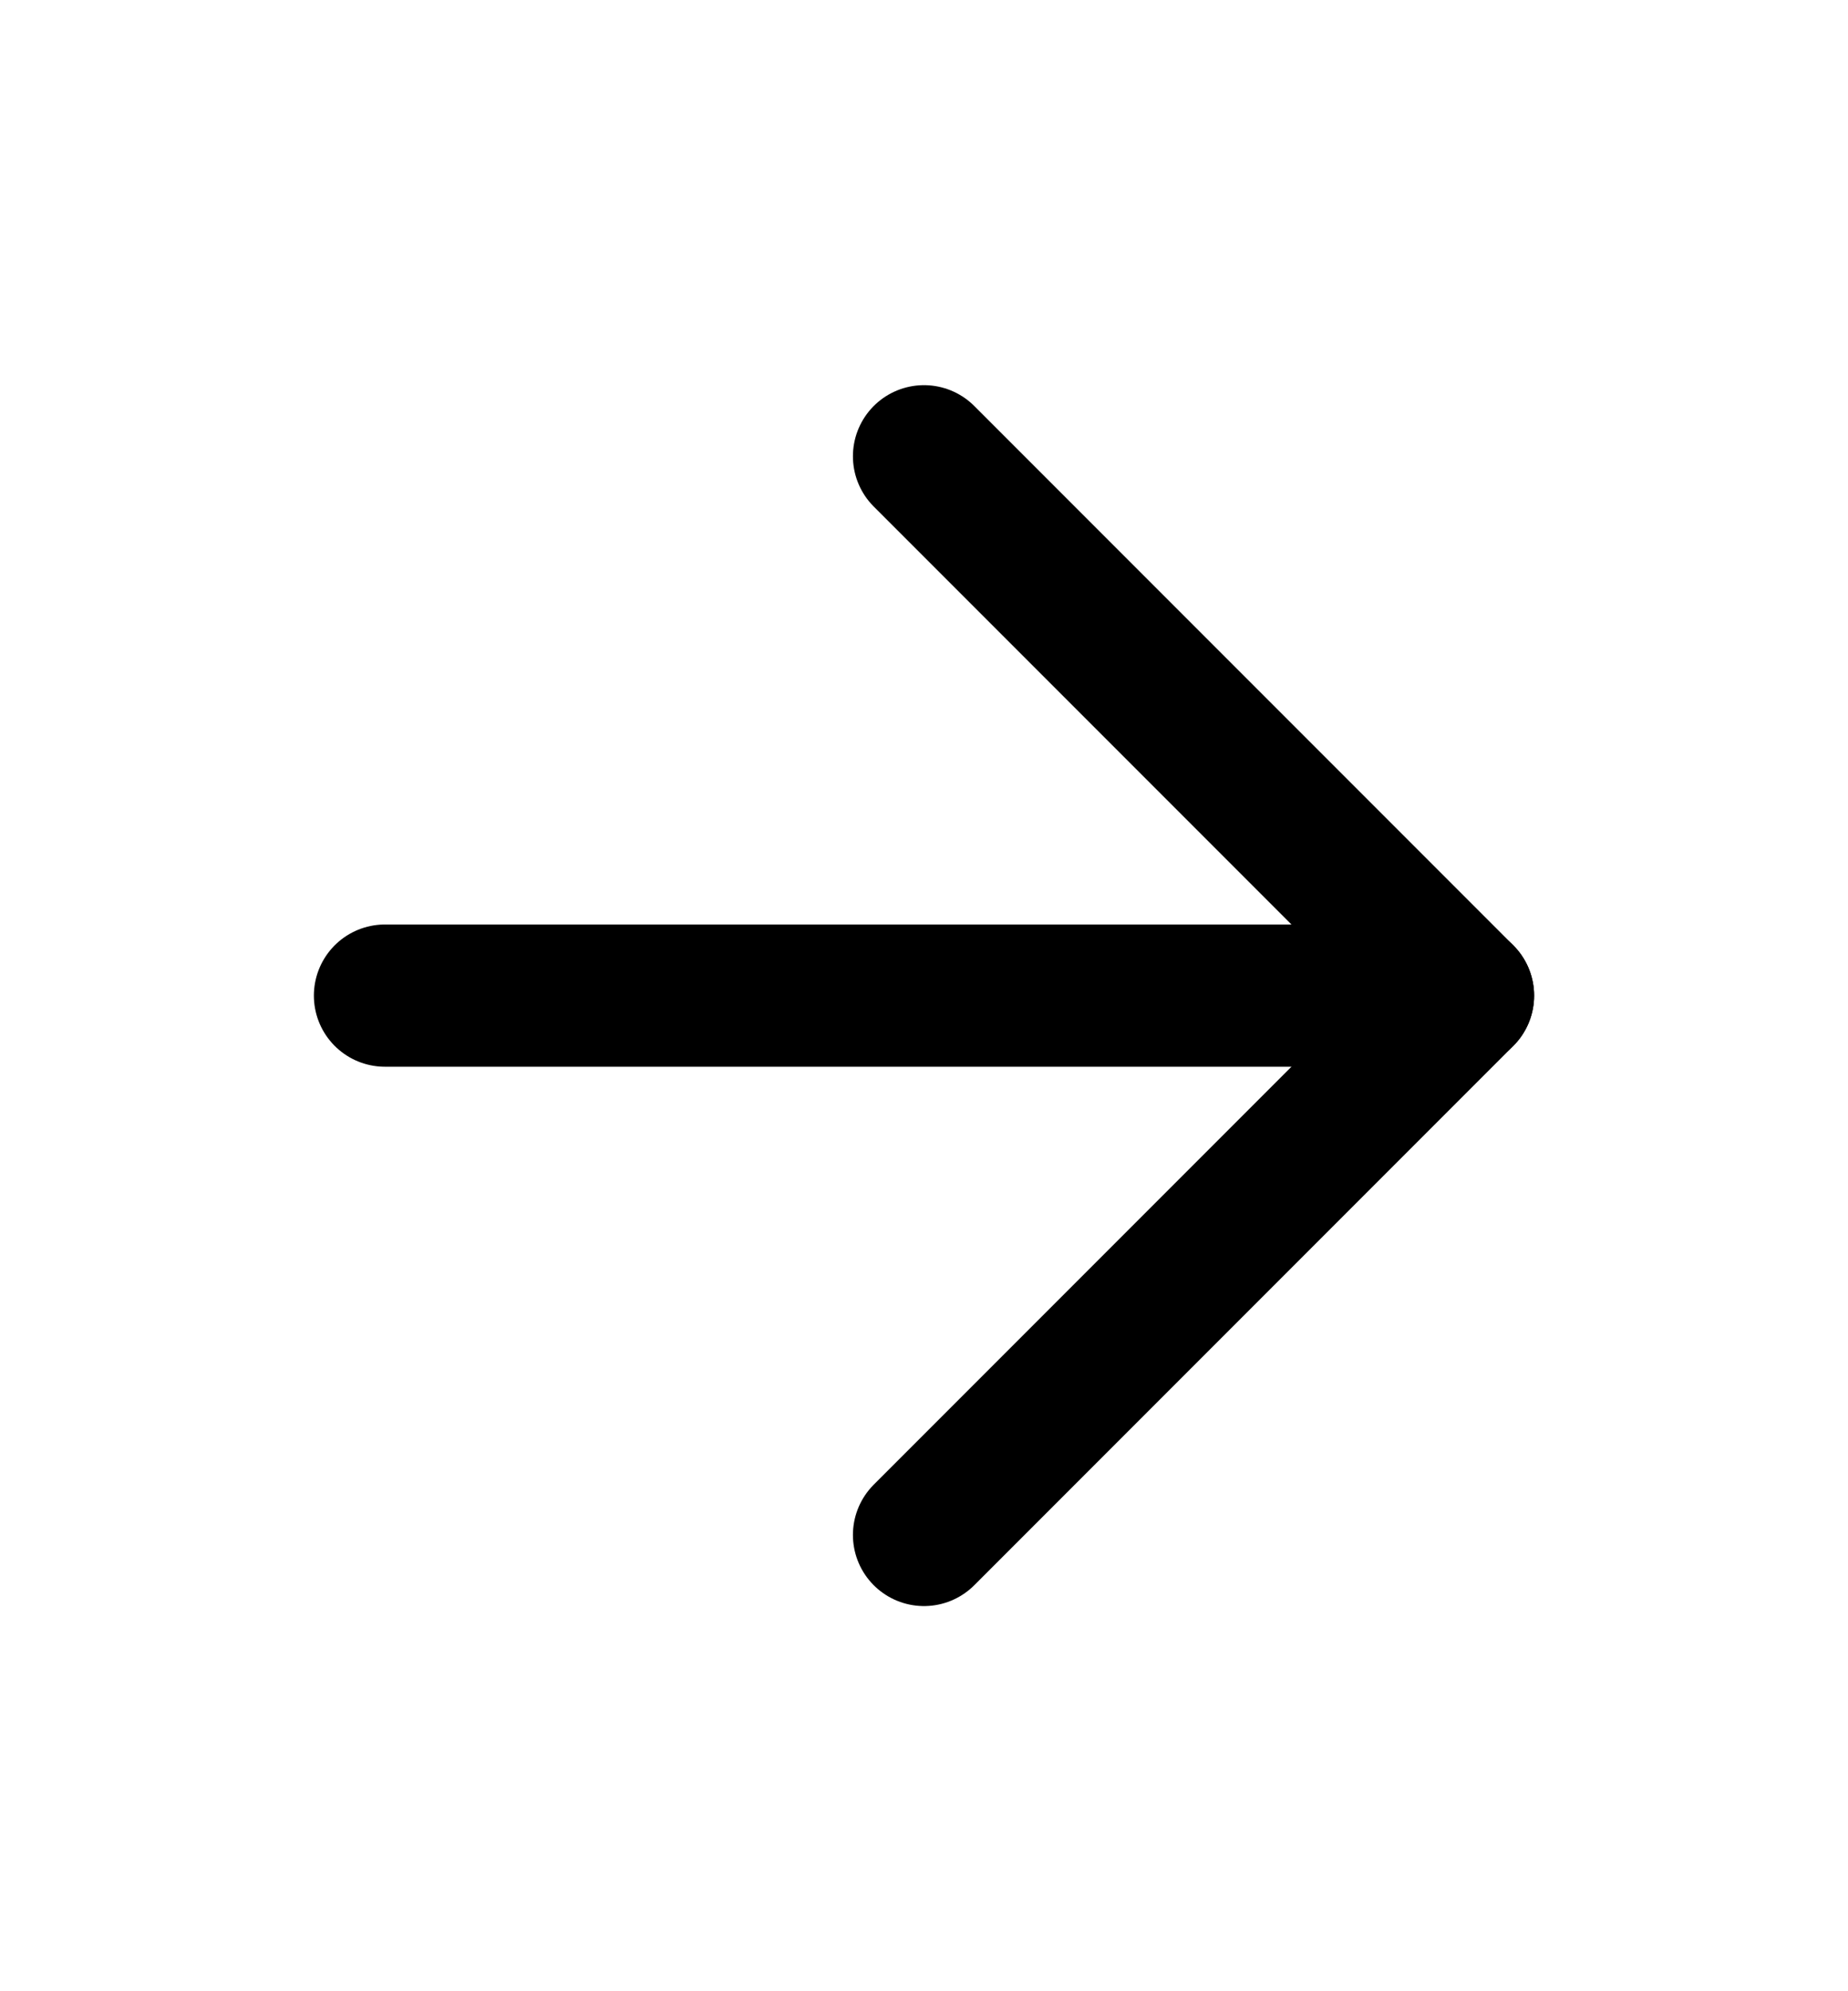 <svg width="13" height="14" viewBox="0 0 13 14" fill="none" xmlns="http://www.w3.org/2000/svg">
<path d="M2.708 7H10.292" stroke="black" stroke-linecap="round" stroke-linejoin="round"/>
<path d="M6.5 3.208L10.292 7L6.5 10.792" stroke="black" stroke-linecap="round" stroke-linejoin="round"/>
</svg>
